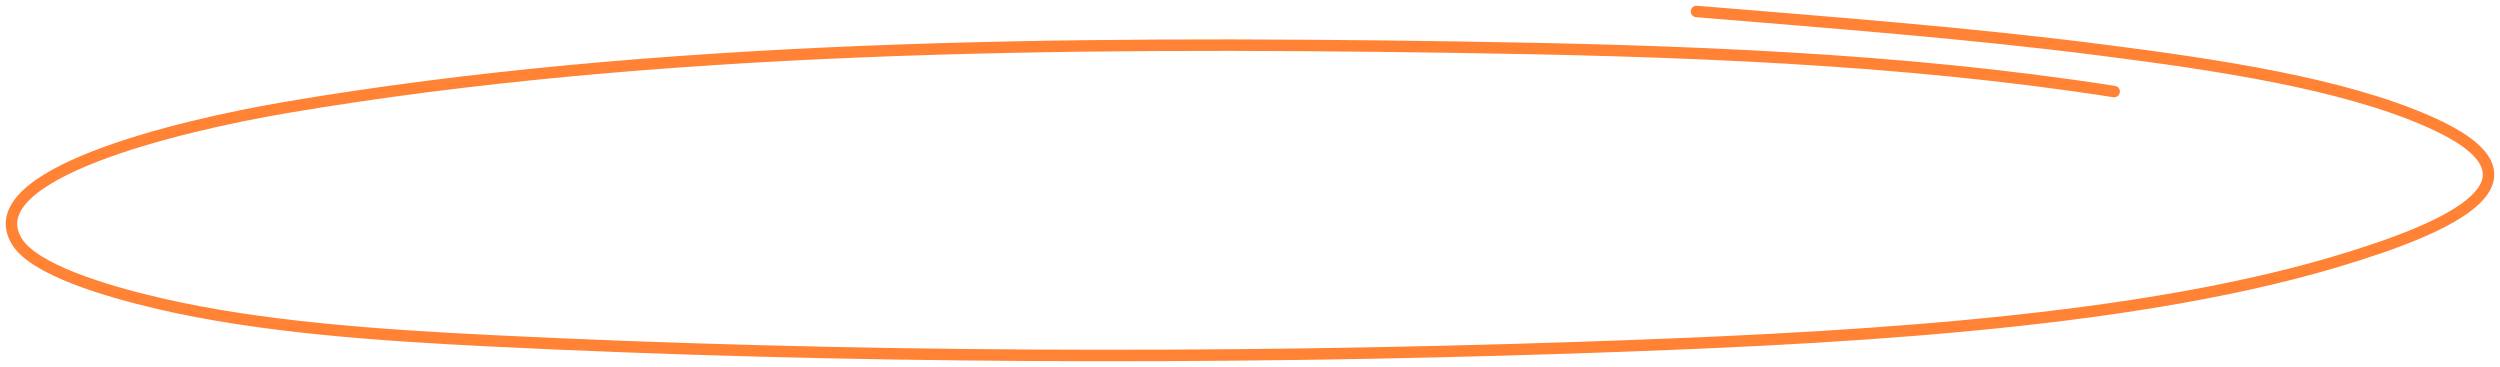 <?xml version="1.0" encoding="UTF-8"?> <svg xmlns="http://www.w3.org/2000/svg" width="218" height="32" fill="none"><path stroke="#FF8235" stroke-linecap="round" d="M184.354 7.985c-18.696-2.924-38.051-3.587-57.825-3.88C92.621 3.6 57.001 3.931 24.967 9.367 15.331 11.004-2.059 15.24 1.464 21.043c1.49 2.455 7.653 4.317 12.452 5.433 8.79 2.044 19.092 2.754 28.873 3.239 30.87 1.53 63.492 1.643 94.48.607 21.755-.727 47.612-1.96 66.152-7.423 10.633-3.134 19.628-7.325 8.405-12.282-7.616-3.365-18.566-4.982-28.717-6.276C171.526 2.864 159.754 1.98 147.931 1"></path></svg> 
